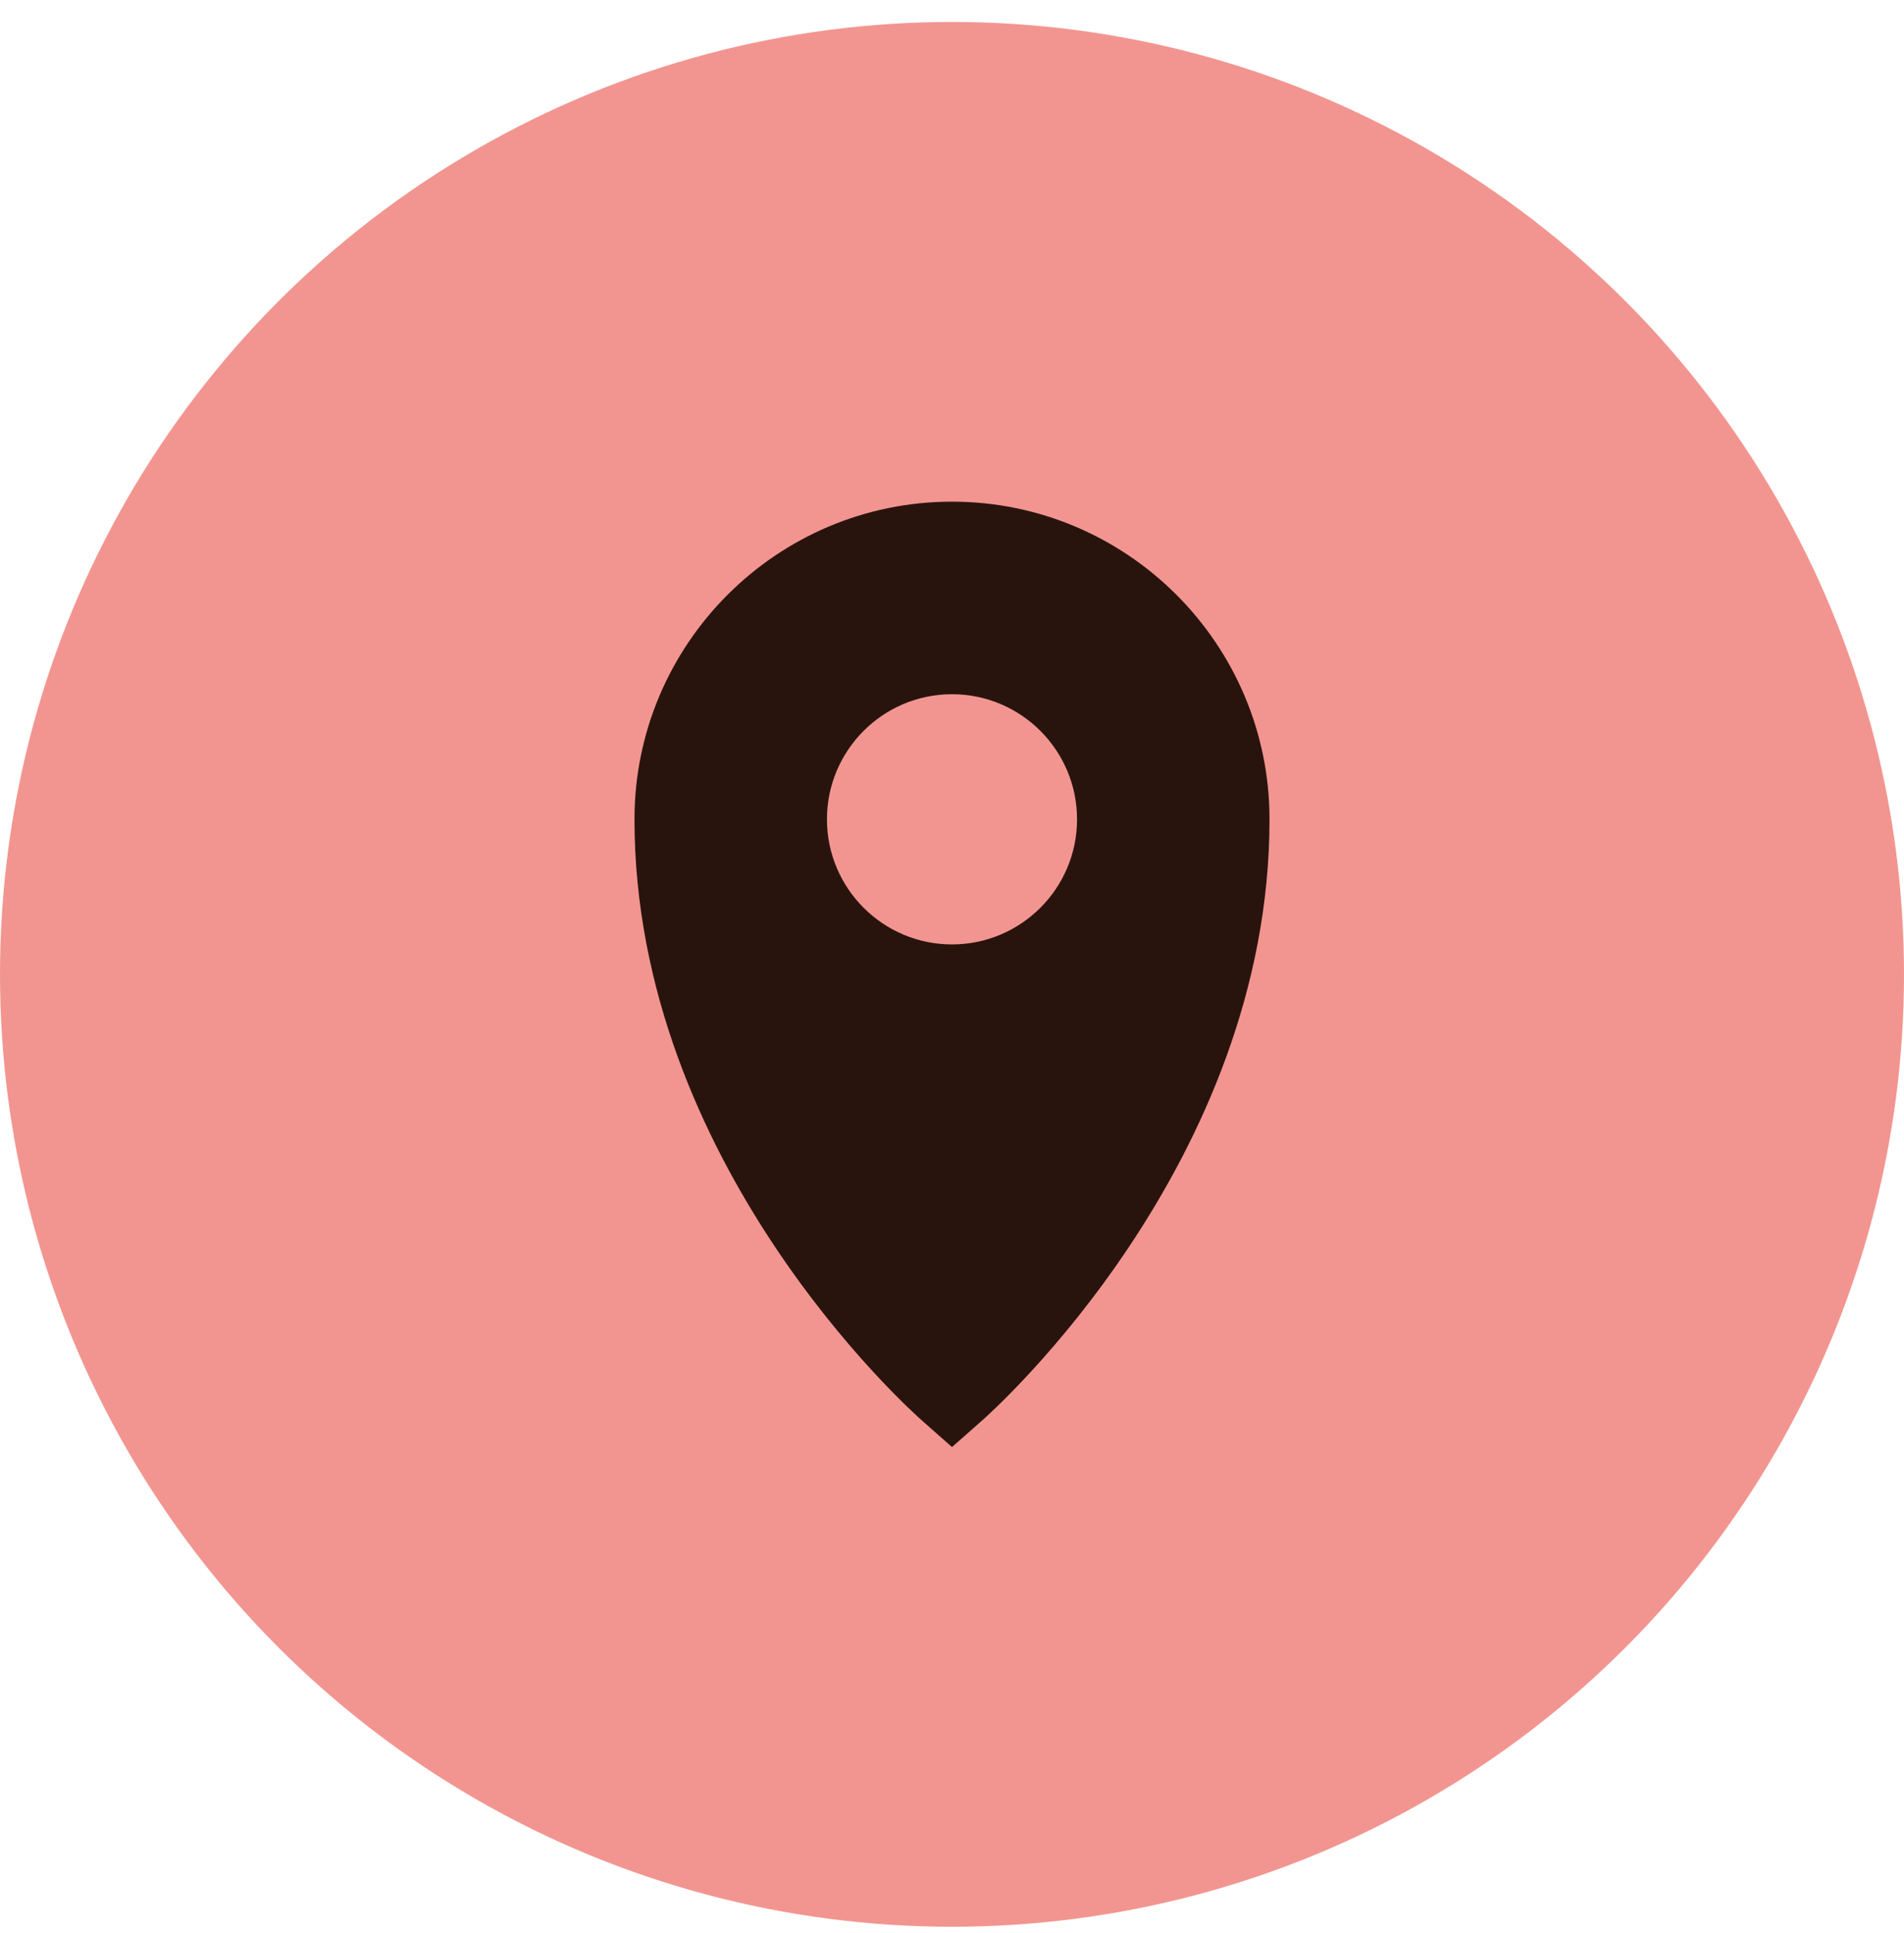 <svg xmlns="http://www.w3.org/2000/svg" width="68" height="69" viewBox="0 0 68 69" fill="none"><circle cx="34" cy="34.784" r="34" fill="#F29590"></circle><path d="M34 17.909C27.745 17.909 22.66 22.994 22.66 29.249C22.66 41.534 32.515 50.354 32.943 50.725L34 51.659L35.058 50.725C35.485 50.354 45.34 41.534 45.34 29.249C45.34 22.994 40.255 17.909 34 17.909ZM29.534 29.249C29.534 26.785 31.536 24.783 34 24.783C36.464 24.783 38.466 26.785 38.466 29.249C38.466 31.713 36.464 33.715 34 33.715C31.536 33.715 29.534 31.713 29.534 29.249Z" fill="#29140D"></path></svg>
